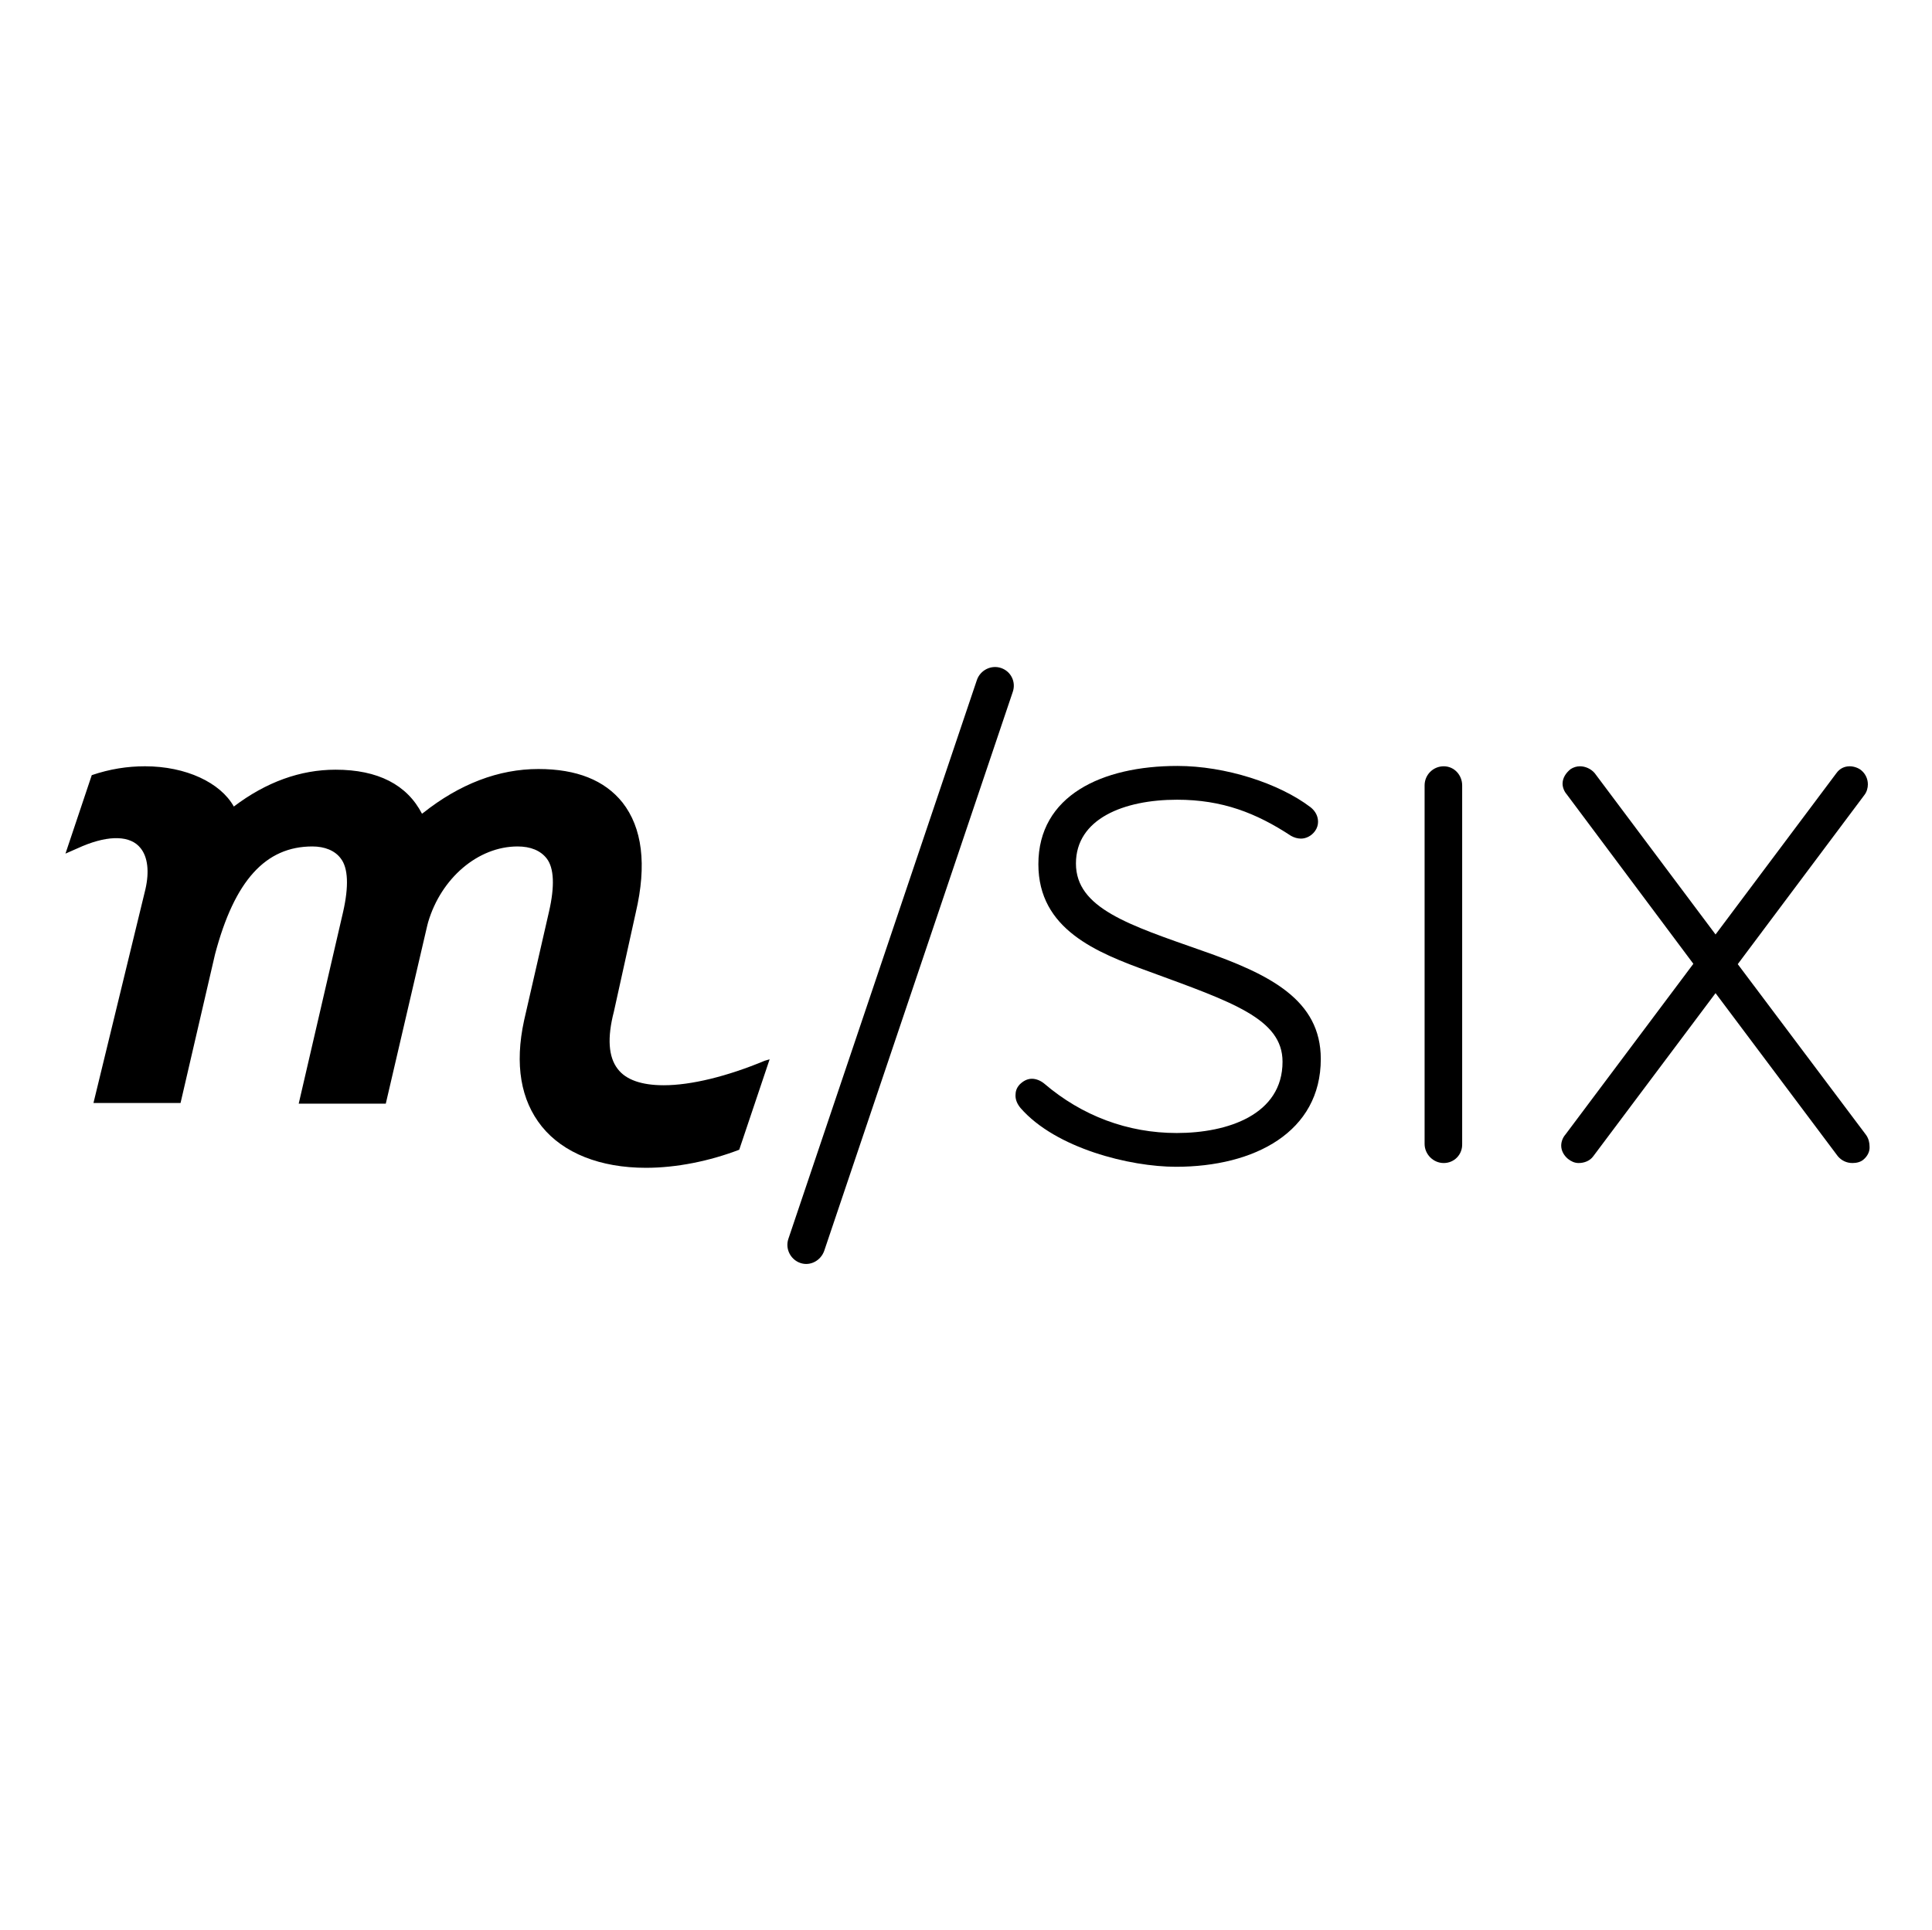 <?xml version="1.0" encoding="UTF-8"?> <svg xmlns="http://www.w3.org/2000/svg" width="1602" height="1601" viewBox="0 0 1602 1601" fill="none"><g clip-path="url(#clip0_207_380)"><path d="M830.148 554.06C821.936 551.231 812.875 555.758 810.043 563.963L653.738 1027.42C650.906 1035.62 655.437 1044.68 663.648 1047.5C671.86 1050.33 680.638 1045.52 683.47 1037.32L839.775 573.866C842.607 565.661 838.36 556.89 830.148 554.06Z" fill="black"></path><path d="M634.2 879.723C603.052 892.738 573.037 900.094 550.384 900.094C531.978 900.094 518.953 895.567 512.157 886.513C504.511 876.61 503.379 860.766 509.042 838.98L527.164 756.927C536.509 717.033 532.544 686.476 516.121 665.538C501.397 647.147 478.177 637.81 446.463 637.81C413.333 637.81 381.053 650.26 350.754 674.309C350.471 674.592 350.188 674.592 349.905 674.875C337.446 650.826 313.377 638.376 278.265 638.376C249.099 638.376 220.783 648.562 193.882 668.934C182.839 649.128 154.24 635.547 120.26 635.547C105.536 635.547 91.094 637.81 76.087 642.903L54.283 707.979L68.441 701.754C90.811 692.417 108.367 692.983 116.579 703.452C122.525 710.808 123.941 722.975 120.543 737.688L77.502 914.807H149.709L178.308 791.446C194.449 730.331 220.216 702.037 259.01 702.037C269.203 702.037 277.698 705.433 282.512 711.94C288.742 719.862 289.308 735.141 284.494 756.362L247.683 915.373H319.89L353.869 769.377C354.152 767.679 354.719 766.264 355.002 764.85C365.762 728.351 396.343 702.037 429.19 702.037C439.95 702.037 448.162 705.433 453.259 711.94C459.489 719.862 460.055 735.141 455.241 756.079L434.57 846.336C426.642 882.835 431.739 912.544 449.295 934.33C467.134 956.399 497.715 968.565 535.659 968.565C561.144 968.565 588.611 962.907 612.963 953.57L638.164 878.591L634.2 879.723Z" fill="black"></path><path d="M1545.13 961.775C1542.87 963.755 1539.47 964.604 1536.07 964.604C1531.26 964.604 1527.01 962.624 1523.9 958.945L1422.52 823.701L1321.15 958.945C1318.32 962.907 1313.51 964.604 1308.98 964.604C1305.58 964.604 1302.75 963.19 1300.2 961.209C1296.8 958.38 1294.54 954.418 1294.54 950.174C1294.54 946.779 1295.95 943.384 1297.93 941.12L1404.12 799.368L1299.07 658.748C1297.08 656.484 1295.67 653.089 1295.67 649.977C1295.67 645.167 1298.5 640.923 1302.46 637.81C1304.73 636.396 1307.28 635.547 1310.11 635.547C1314.36 635.547 1319.17 637.527 1322.29 641.206L1422.52 775.036L1522.76 641.206C1525.6 637.245 1529.56 635.547 1533.81 635.547C1537.21 635.547 1541.17 636.962 1543.43 638.942C1546.83 641.772 1548.82 646.016 1548.82 650.543C1548.82 653.372 1547.97 656.767 1545.98 659.314L1440.93 799.651L1547.4 941.403C1549.38 944.233 1550.23 947.628 1550.23 951.023C1550.51 954.984 1548.53 958.945 1545.13 961.775Z" fill="black"></path><path d="M1197.13 964.604C1188.35 964.604 1181.27 957.248 1181.27 948.76V651.391C1181.27 642.62 1188.35 635.547 1197.13 635.547C1205.9 635.547 1212.42 642.903 1212.42 651.391V948.76C1212.7 957.531 1205.9 964.604 1197.13 964.604Z" fill="black"></path><path d="M975.127 967.716C936.9 967.716 875.454 952.438 846.288 919.051C843.457 915.656 842.041 912.26 842.041 908.582C842.041 905.187 842.891 902.357 845.439 899.528C848.271 896.699 851.669 894.718 855.633 894.718C859.031 894.718 862.712 896.133 865.827 898.679C897.258 925.558 935.201 939.705 975.694 939.705C1018.17 939.705 1063.47 924.427 1063.47 880.571C1063.47 844.921 1021.57 831.057 953.041 805.876C909.151 790.031 861.013 770.791 861.013 716.75C861.013 659.879 913.681 635.264 976.26 635.264C1016.19 635.264 1060.64 649.694 1086.69 669.499C1090.94 672.894 1092.92 677.139 1092.92 681.666C1092.92 684.212 1092.07 687.041 1090.37 689.305C1087.54 693.266 1083.01 695.53 1078.76 695.53C1075.93 695.53 1073.1 694.681 1070.55 693.266C1041.67 674.309 1013.64 663.275 975.977 663.275C931.804 663.275 892.161 679.119 892.161 716.184C892.161 753.249 936.051 767.113 996.364 788.333C1053.28 808.139 1095.19 829.359 1095.19 878.308C1095.19 938.857 1040.25 967.716 975.127 967.716Z" fill="black"></path></g><defs><clipPath id="clip0_207_380"><rect width="1601.4" height="1601" fill="white"></rect></clipPath></defs></svg> 